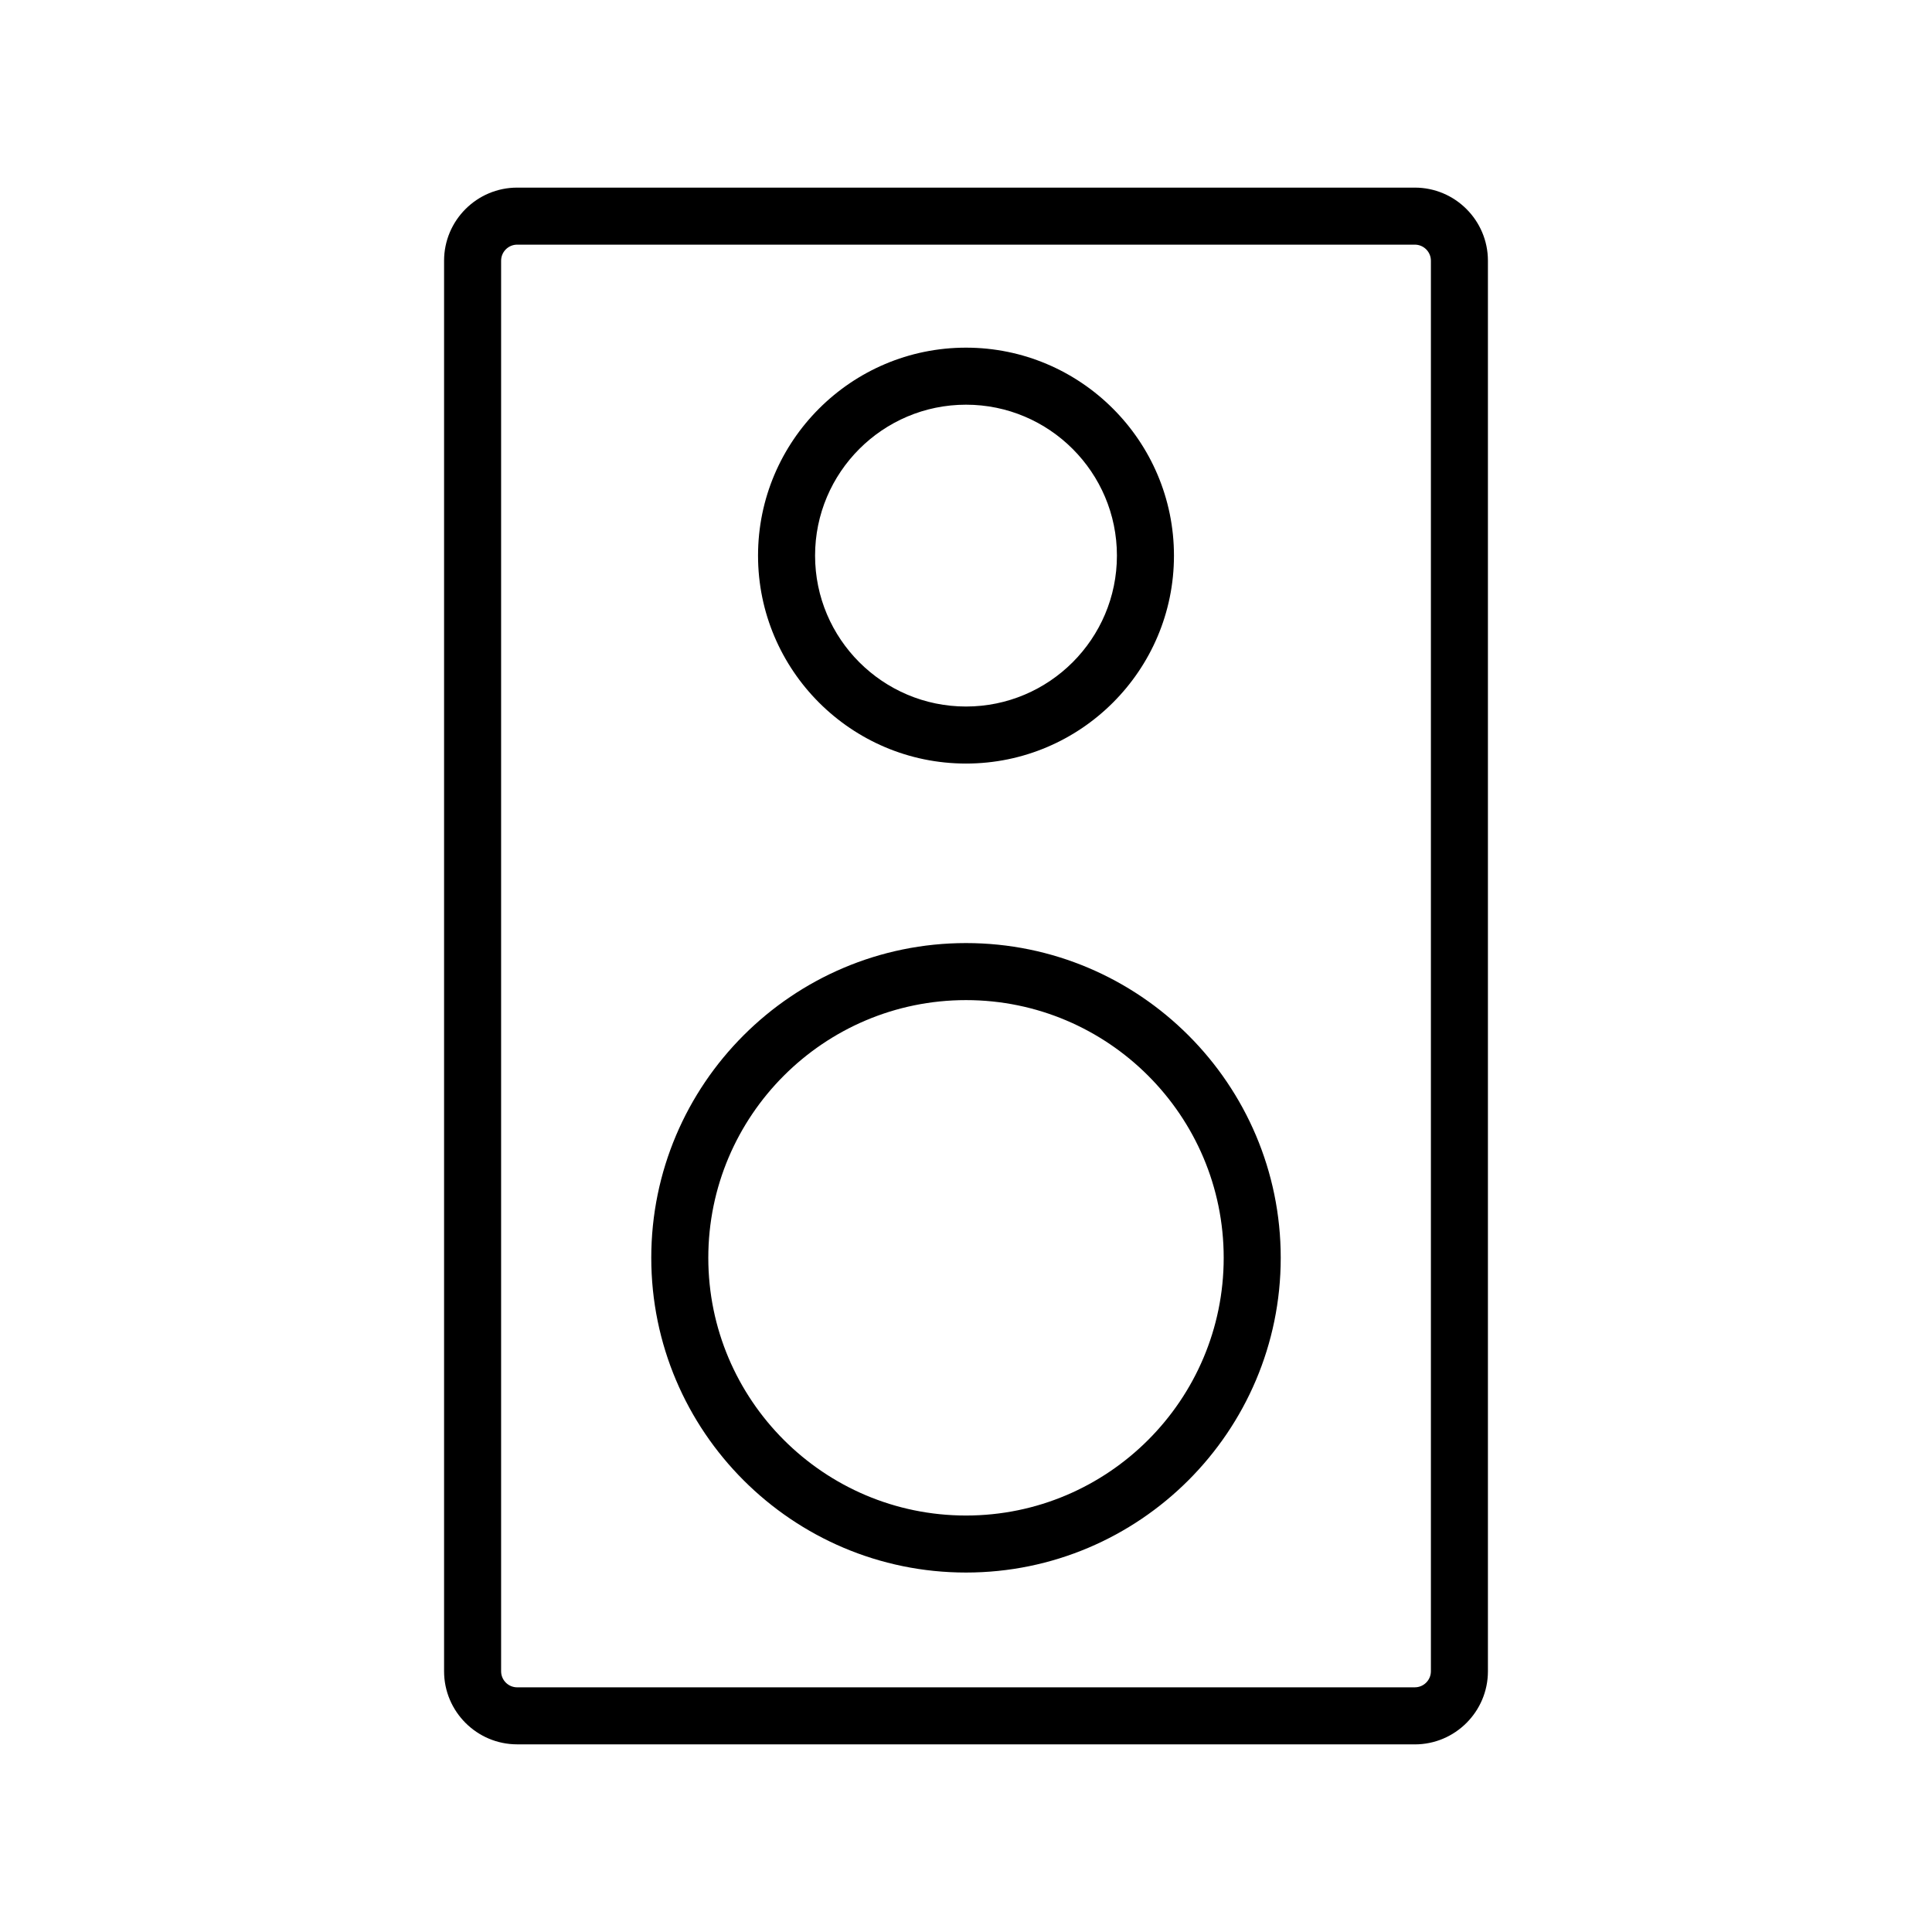 <?xml version="1.0" encoding="UTF-8"?>
<!-- Uploaded to: SVG Repo, www.svgrepo.com, Generator: SVG Repo Mixer Tools -->
<svg fill="#000000" width="800px" height="800px" version="1.1" viewBox="144 144 512 512" xmlns="http://www.w3.org/2000/svg">
 <g>
  <path d="m518.94 606.28c10.68 0 19.375-8.695 19.375-19.375v-373.81c0-10.688-8.695-19.375-19.375-19.375h-237.88c-10.688 0-19.375 8.695-19.375 19.375v373.8c0 10.688 8.695 19.375 19.375 19.375zm-242.14-19.375v-373.81c0-2.352 1.91-4.262 4.262-4.262h237.88c2.352 0 4.262 1.91 4.262 4.262v373.8c0 2.352-1.91 4.262-4.262 4.262l-237.88 0.004c-2.352 0-4.262-1.91-4.262-4.262z"/>
  <path d="m400 346.35c30.391 0 55.113-24.723 55.113-55.105-0.004-30.383-24.727-55.113-55.113-55.113-30.391 0-55.113 24.723-55.113 55.105 0 30.387 24.723 55.113 55.113 55.113zm0-95.102c22.059 0 39.996 17.941 39.996 39.992 0 22.051-17.941 39.996-39.996 39.996-22.051 0-39.996-17.941-39.996-39.992-0.004-22.051 17.941-39.996 39.996-39.996z"/>
  <path d="m400 560.74c45.988 0 83.406-37.418 83.406-83.41 0-45.988-37.418-83.406-83.406-83.406s-83.406 37.414-83.406 83.406c0 45.996 37.418 83.41 83.406 83.41zm0-151.7c37.656 0 68.293 30.637 68.293 68.293 0 37.66-30.637 68.297-68.293 68.297s-68.293-30.637-68.293-68.297c0-37.664 30.637-68.293 68.293-68.293z"/>
 </g>
</svg>